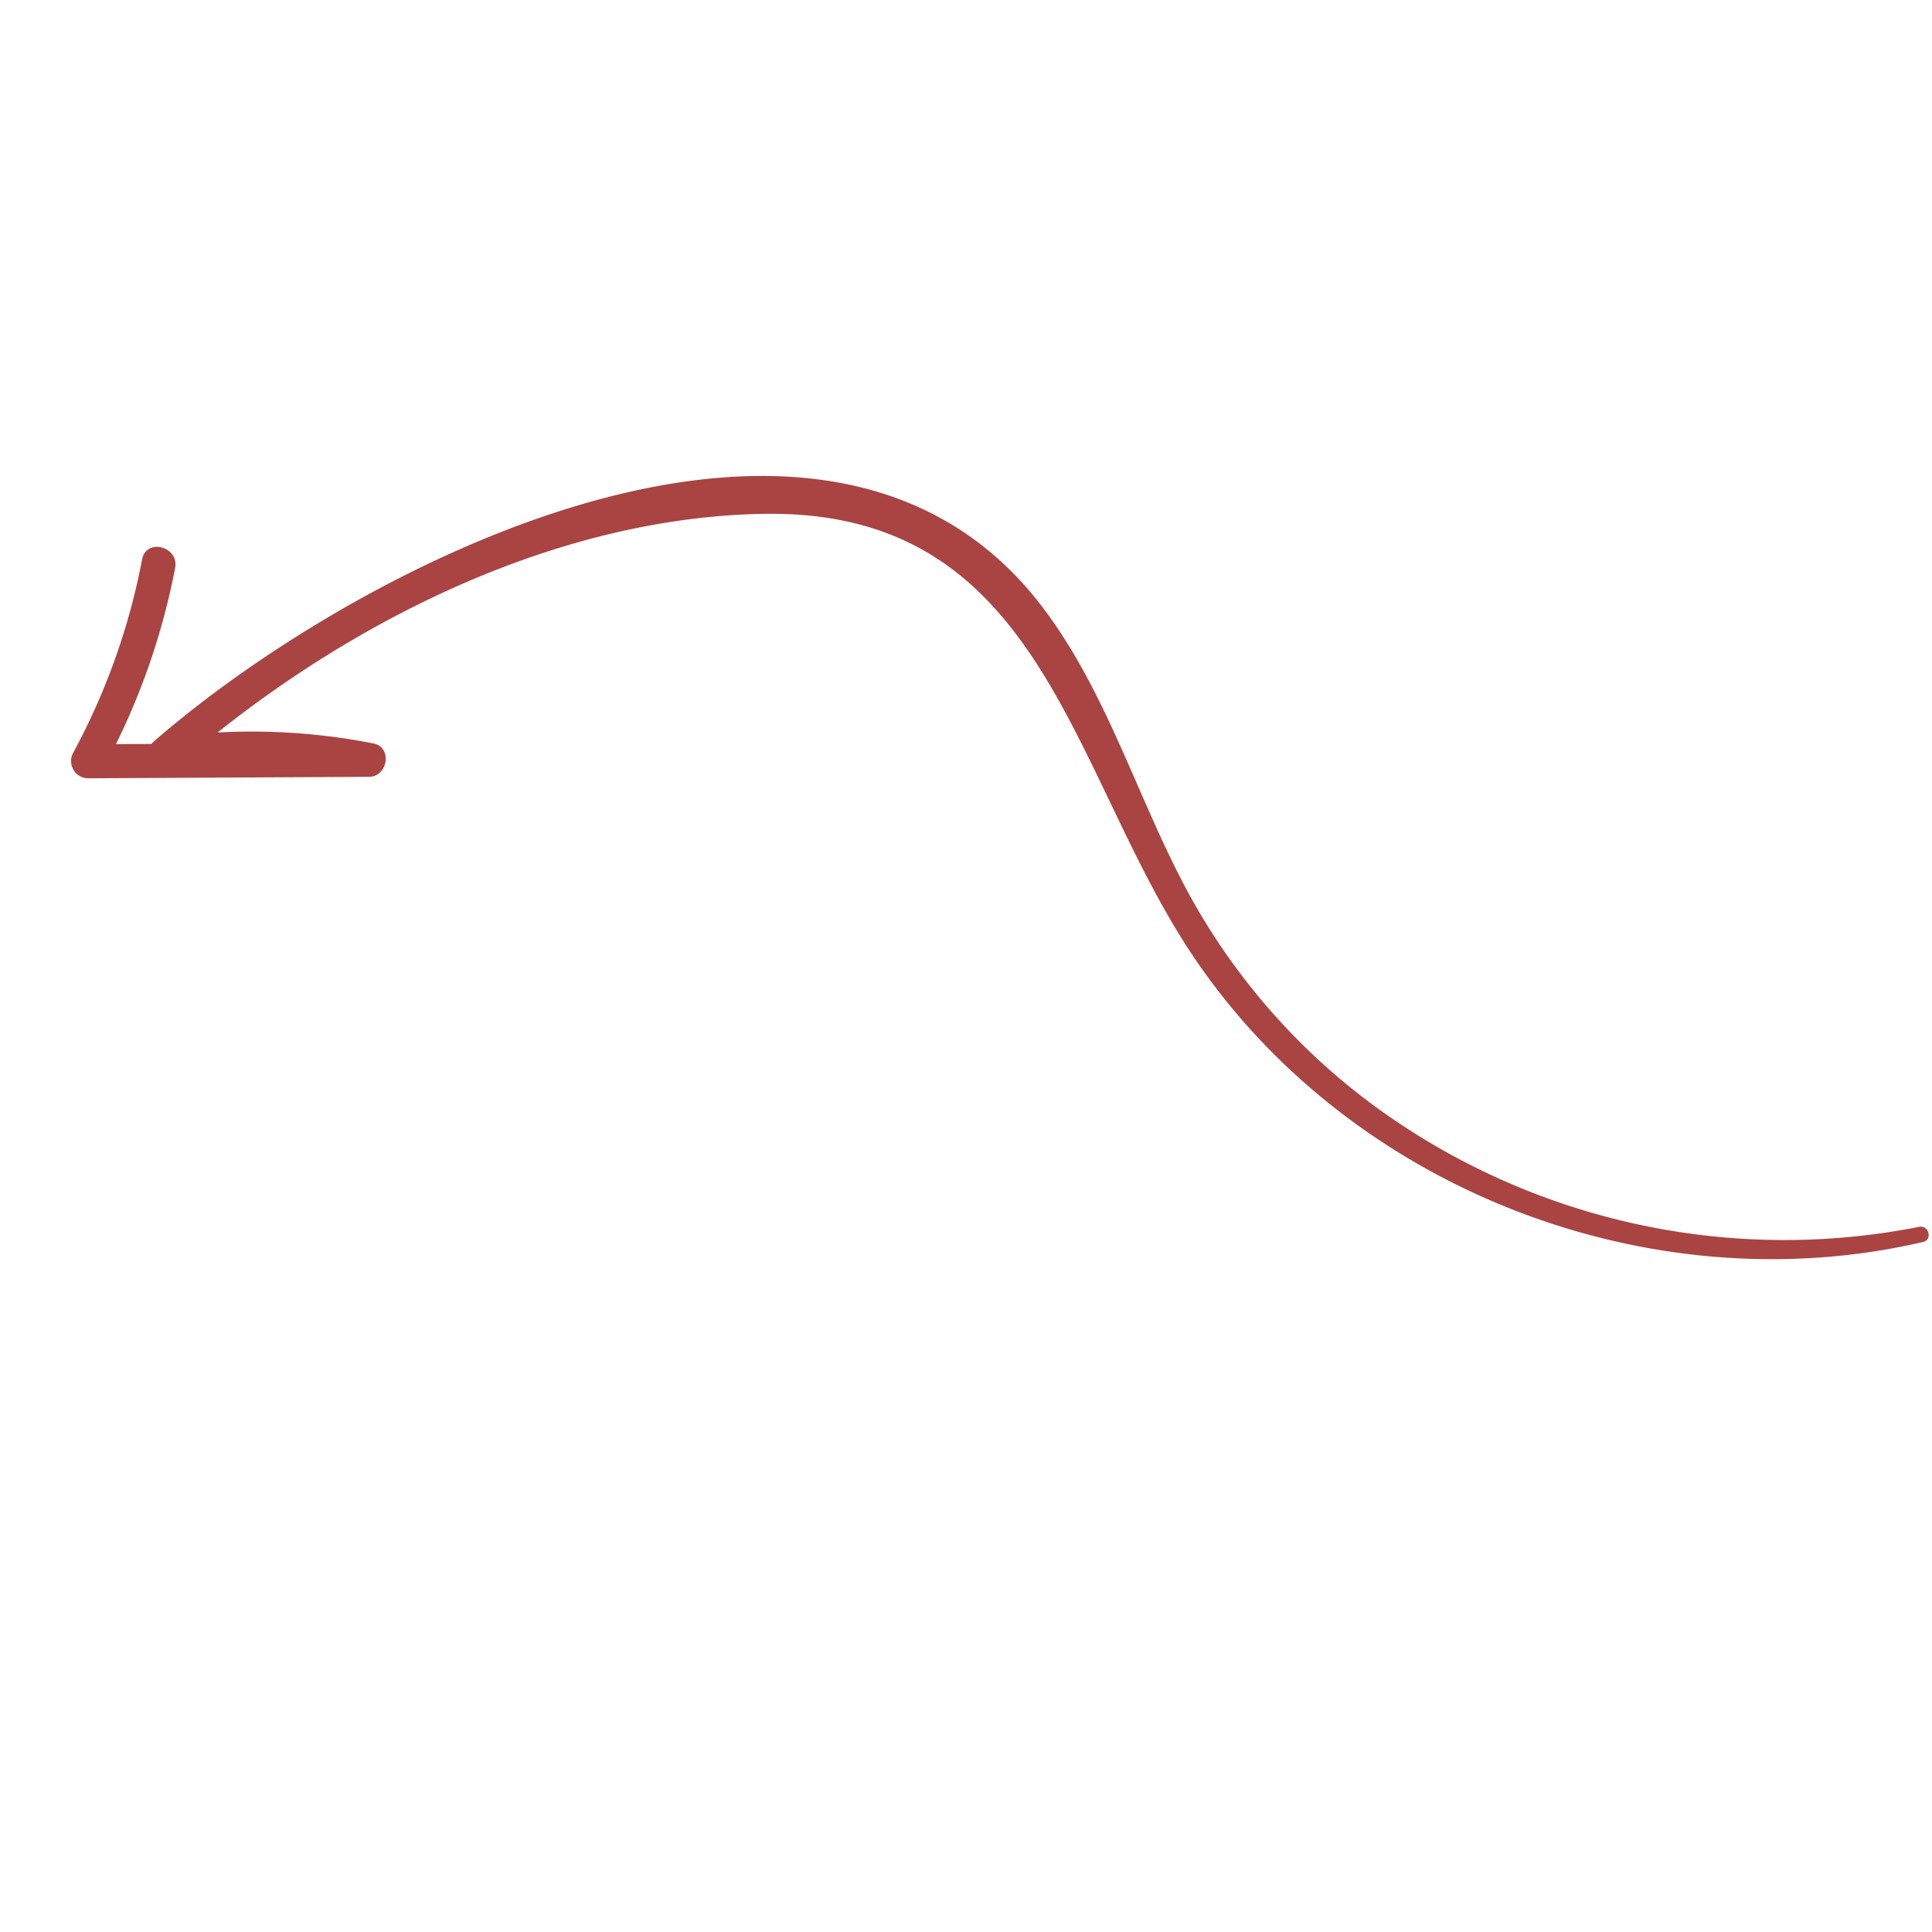 <svg xmlns="http://www.w3.org/2000/svg" xmlns:xlink="http://www.w3.org/1999/xlink" width="240.555" height="240.555" viewBox="0 0 240.555 240.555">
  <defs>
    <clipPath id="clip-path">
      <rect id="Rectangle_19" data-name="Rectangle 19" width="217.419" height="122.777" fill="#a94442"/>
    </clipPath>
  </defs>
  <g id="Group_13" data-name="Group 13" transform="translate(153.739 240.555) rotate(-135)">
    <g id="Group_12" data-name="Group 12" transform="translate(0 0)" clip-path="url(#clip-path)">
      <path id="Path_3" data-name="Path 3" d="M217.052,24.656a83.33,83.33,0,0,1-10.97-23.112,2.14,2.14,0,0,0-3.54-.935Q190.232,13.051,177.92,25.49c-1.639,1.657.519,4.693,2.562,3.317a78.35,78.35,0,0,0,14.68-12.755C192.406,40.26,183.325,65.825,166.315,83.4c-24.218,25.02-49.532,4.21-76.714-1.141C55.242,75.5,18.565,91.762.156,121.347c-.668,1.073.987,2.015,1.681.983A86.41,86.41,0,0,1,60.193,85.059a80.915,80.915,0,0,1,36.784,2.773c12.2,3.833,23.8,10.134,36.594,11.886,44.088,6.033,64.124-56.462,66.423-90.224a1.83,1.83,0,0,0-.026-.263q1.559-1.577,3.118-3.149a85.961,85.961,0,0,0,10.3,20.718c1.52,2.252,5.2.13,3.665-2.143" transform="translate(0 0)" fill="#a94442"/>
    </g>
  </g>
</svg>
